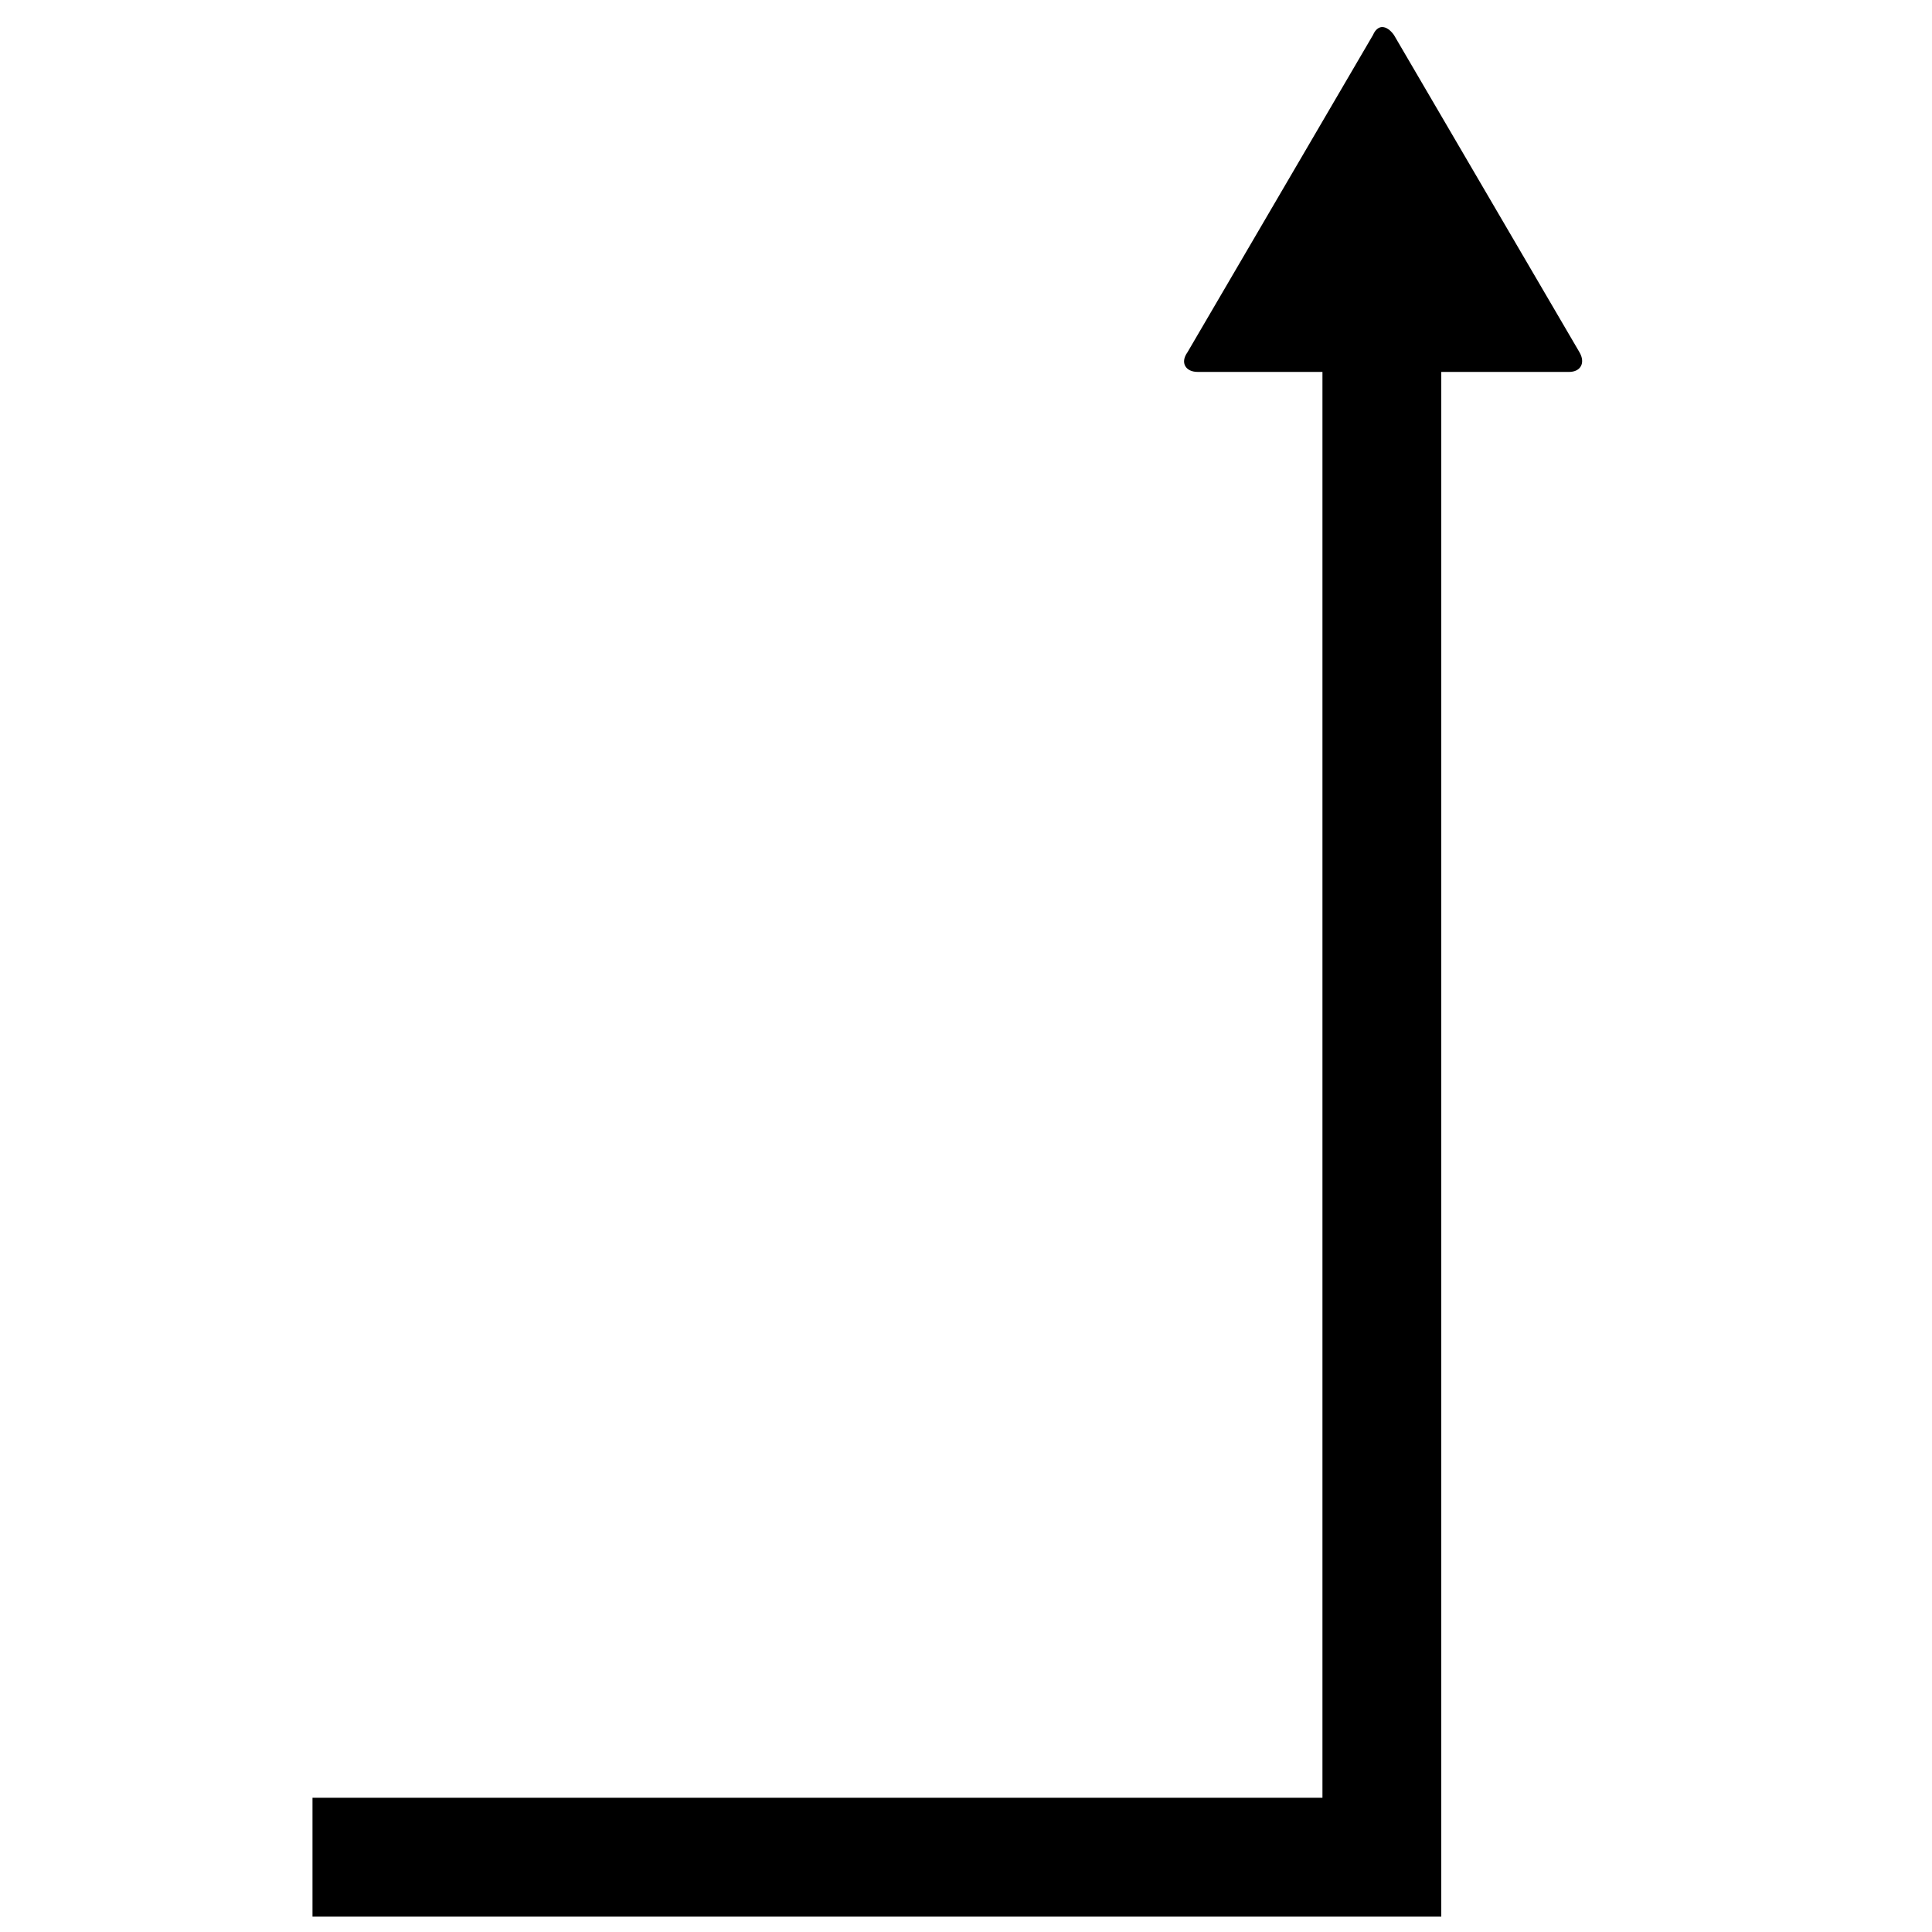 <?xml version="1.0" encoding="UTF-8"?>
<!-- Uploaded to: ICON Repo, www.svgrepo.com, Generator: ICON Repo Mixer Tools -->
<svg width="800px" height="800px" version="1.1" viewBox="144 144 512 512" xmlns="http://www.w3.org/2000/svg">
 <defs>
  <clipPath id="a">
   <path d="m226 151h338v500.9h-338z"/>
  </clipPath>
 </defs>
 <g clip-path="url(#a)">
  <path d="m510.33 151.17c-0.984 0-1.871 0.711-2.461 2.09l-49.199 84.133c-1.969 2.754-0.441 5.168 2.707 5.168h33.086v377.86h-267.65v31.488h299.14v-409.34h33.824c3.148 0 4.406-2.414 2.828-5.168l-49.199-84.133c-0.984-1.379-2.09-2.09-3.074-2.09z"/>
 </g>
</svg>